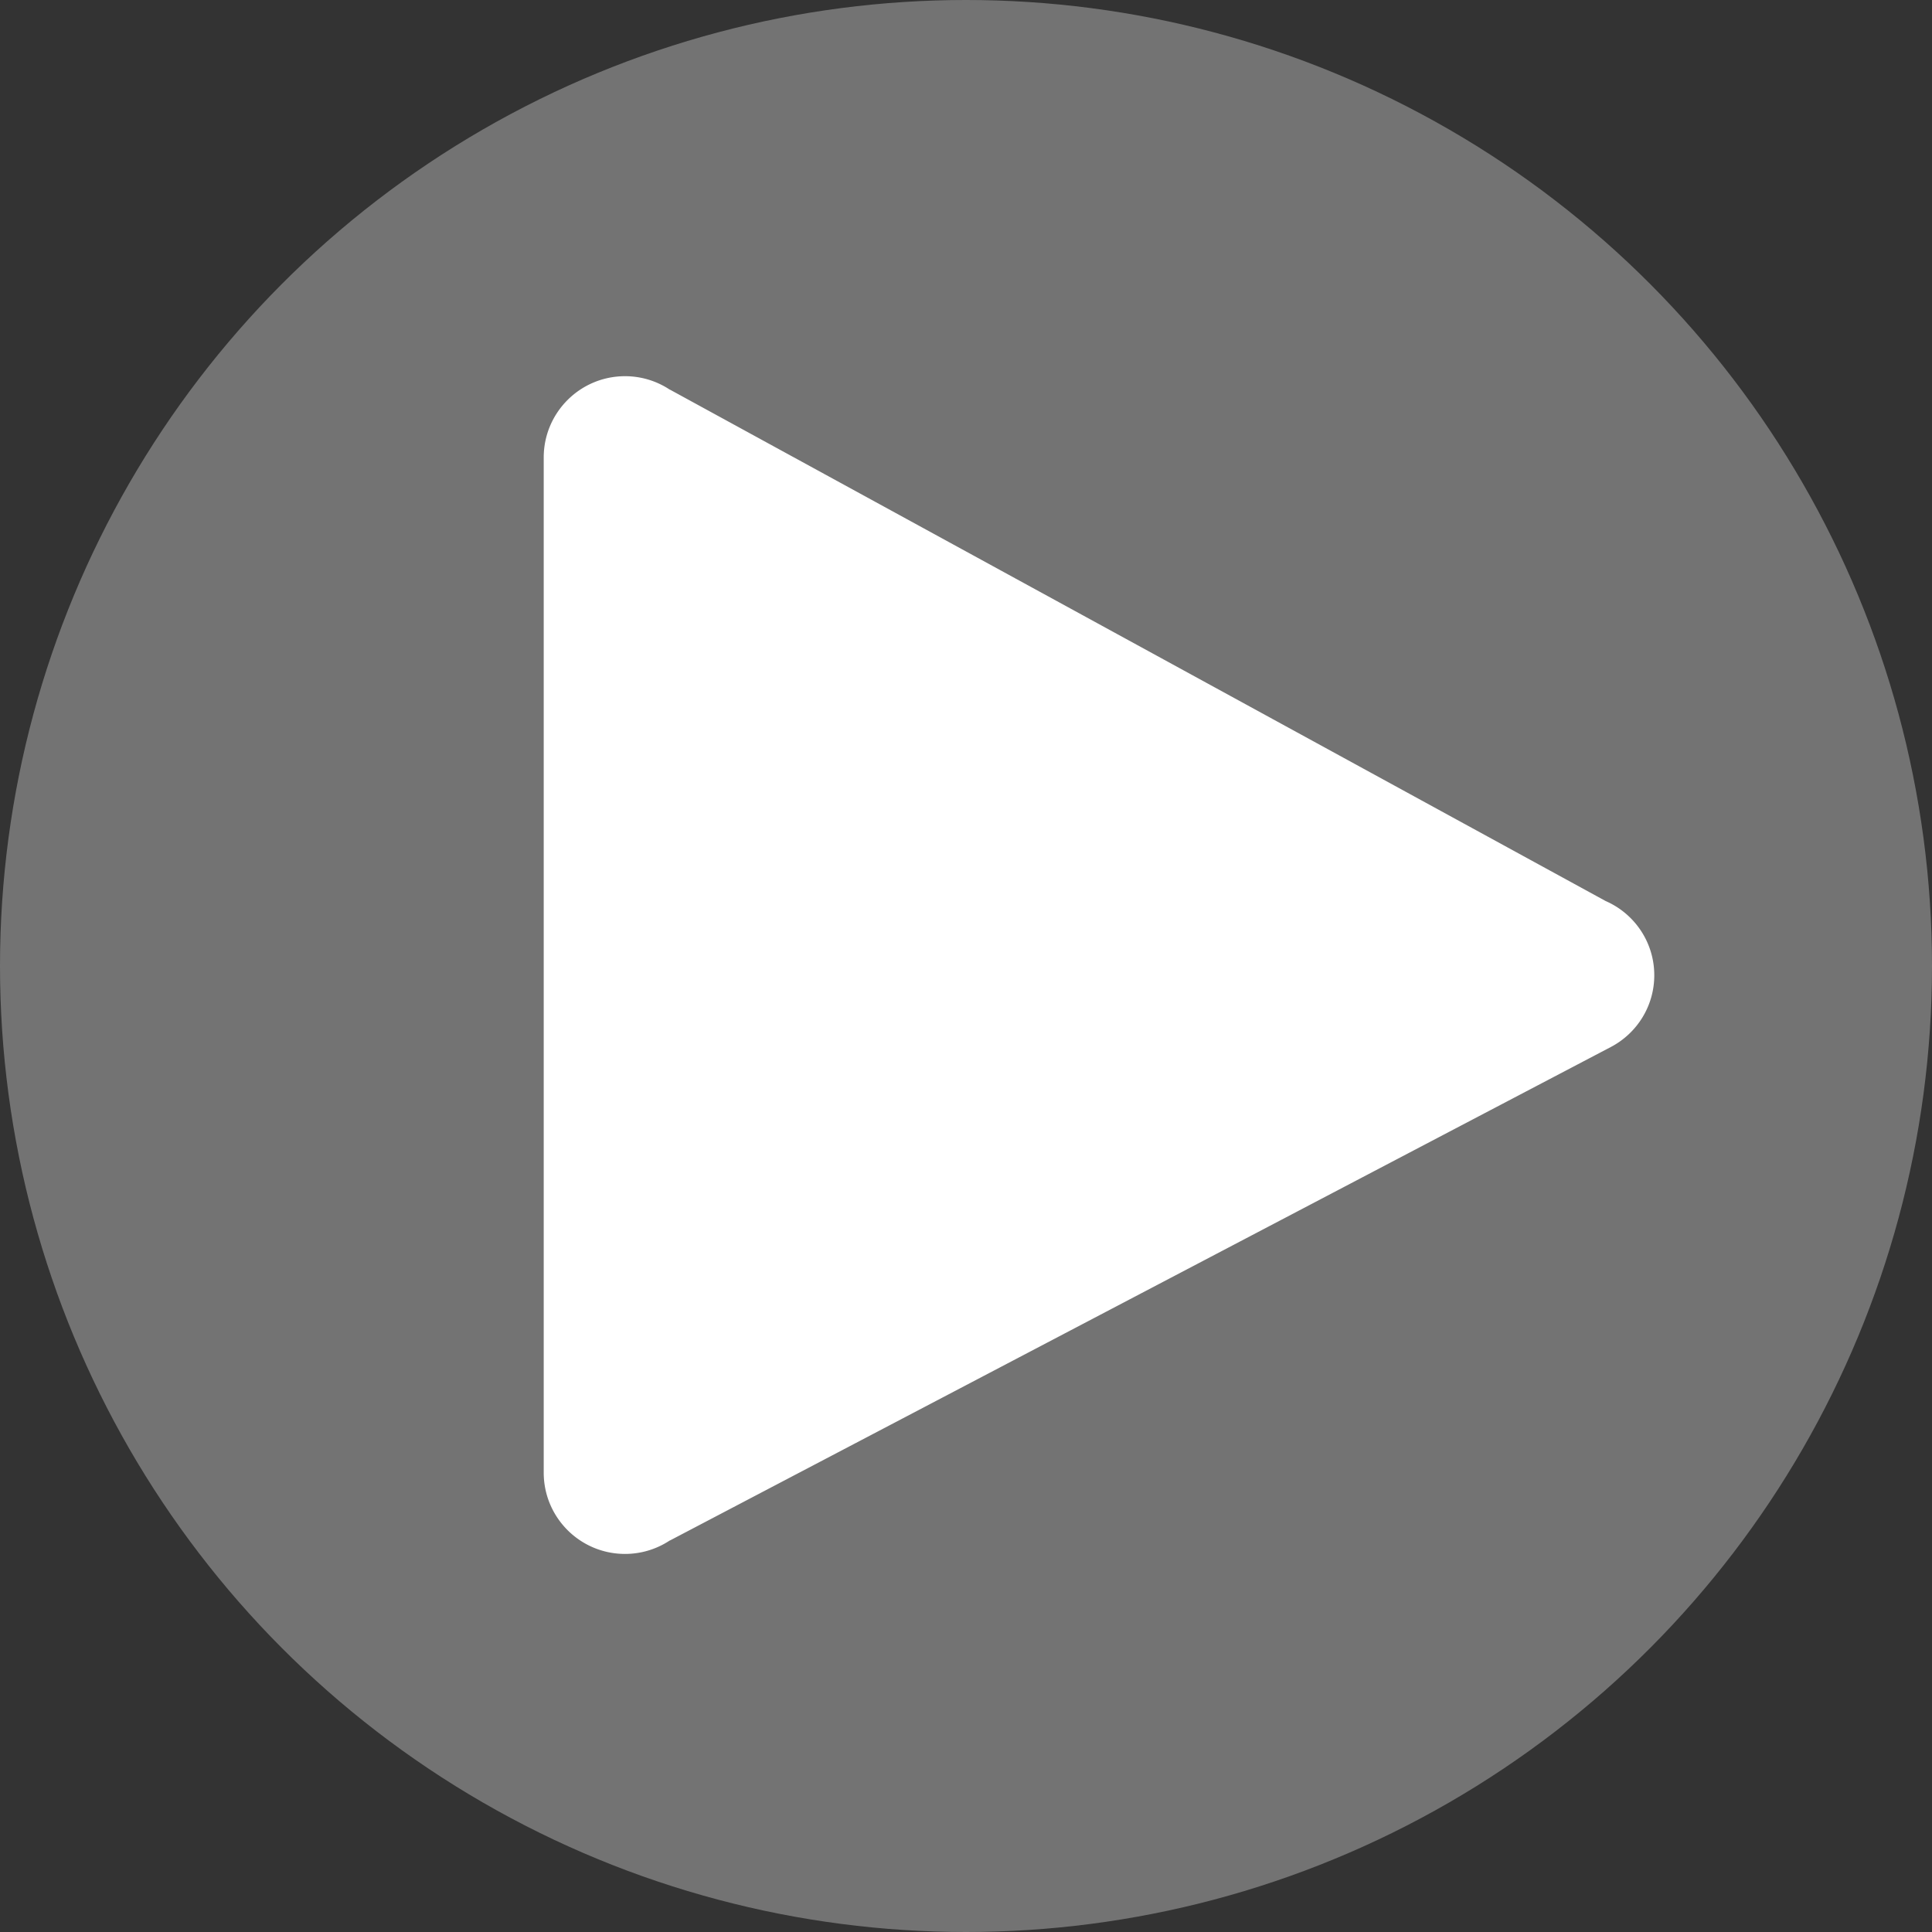 <svg xmlns="http://www.w3.org/2000/svg" version="1.1" xmlns:xlink="http://www.w3.org/1999/xlink" width="512" height="512" x="0" y="0" viewBox="0 0 700 700" style="enable-background:new 0 0 512 512" xml:space="preserve" class=""><rect x="0" y="0" width="700" height="700" fill="#333333" stroke="none"/><g><circle cx="350" cy="350" r="350" fill="#737373" opacity="1" data-original="#333333" class=""></circle><path fill="#ffffff" d="M599.375 353.355c0-12.028-7.242-22.358-17.604-26.884L242.716 141.162l-.036.02a29.307 29.307 0 0 0-16.22-4.878c-16.271 0-29.46 13.189-29.46 29.46v367.792c0 16.271 13.189 29.459 29.46 29.459a29.318 29.318 0 0 0 16.22-4.879l.036.021 341.141-178.925c9.233-4.939 15.518-14.671 15.518-25.877z" opacity="1" data-original="#ffffff" class=""></path></g></svg>